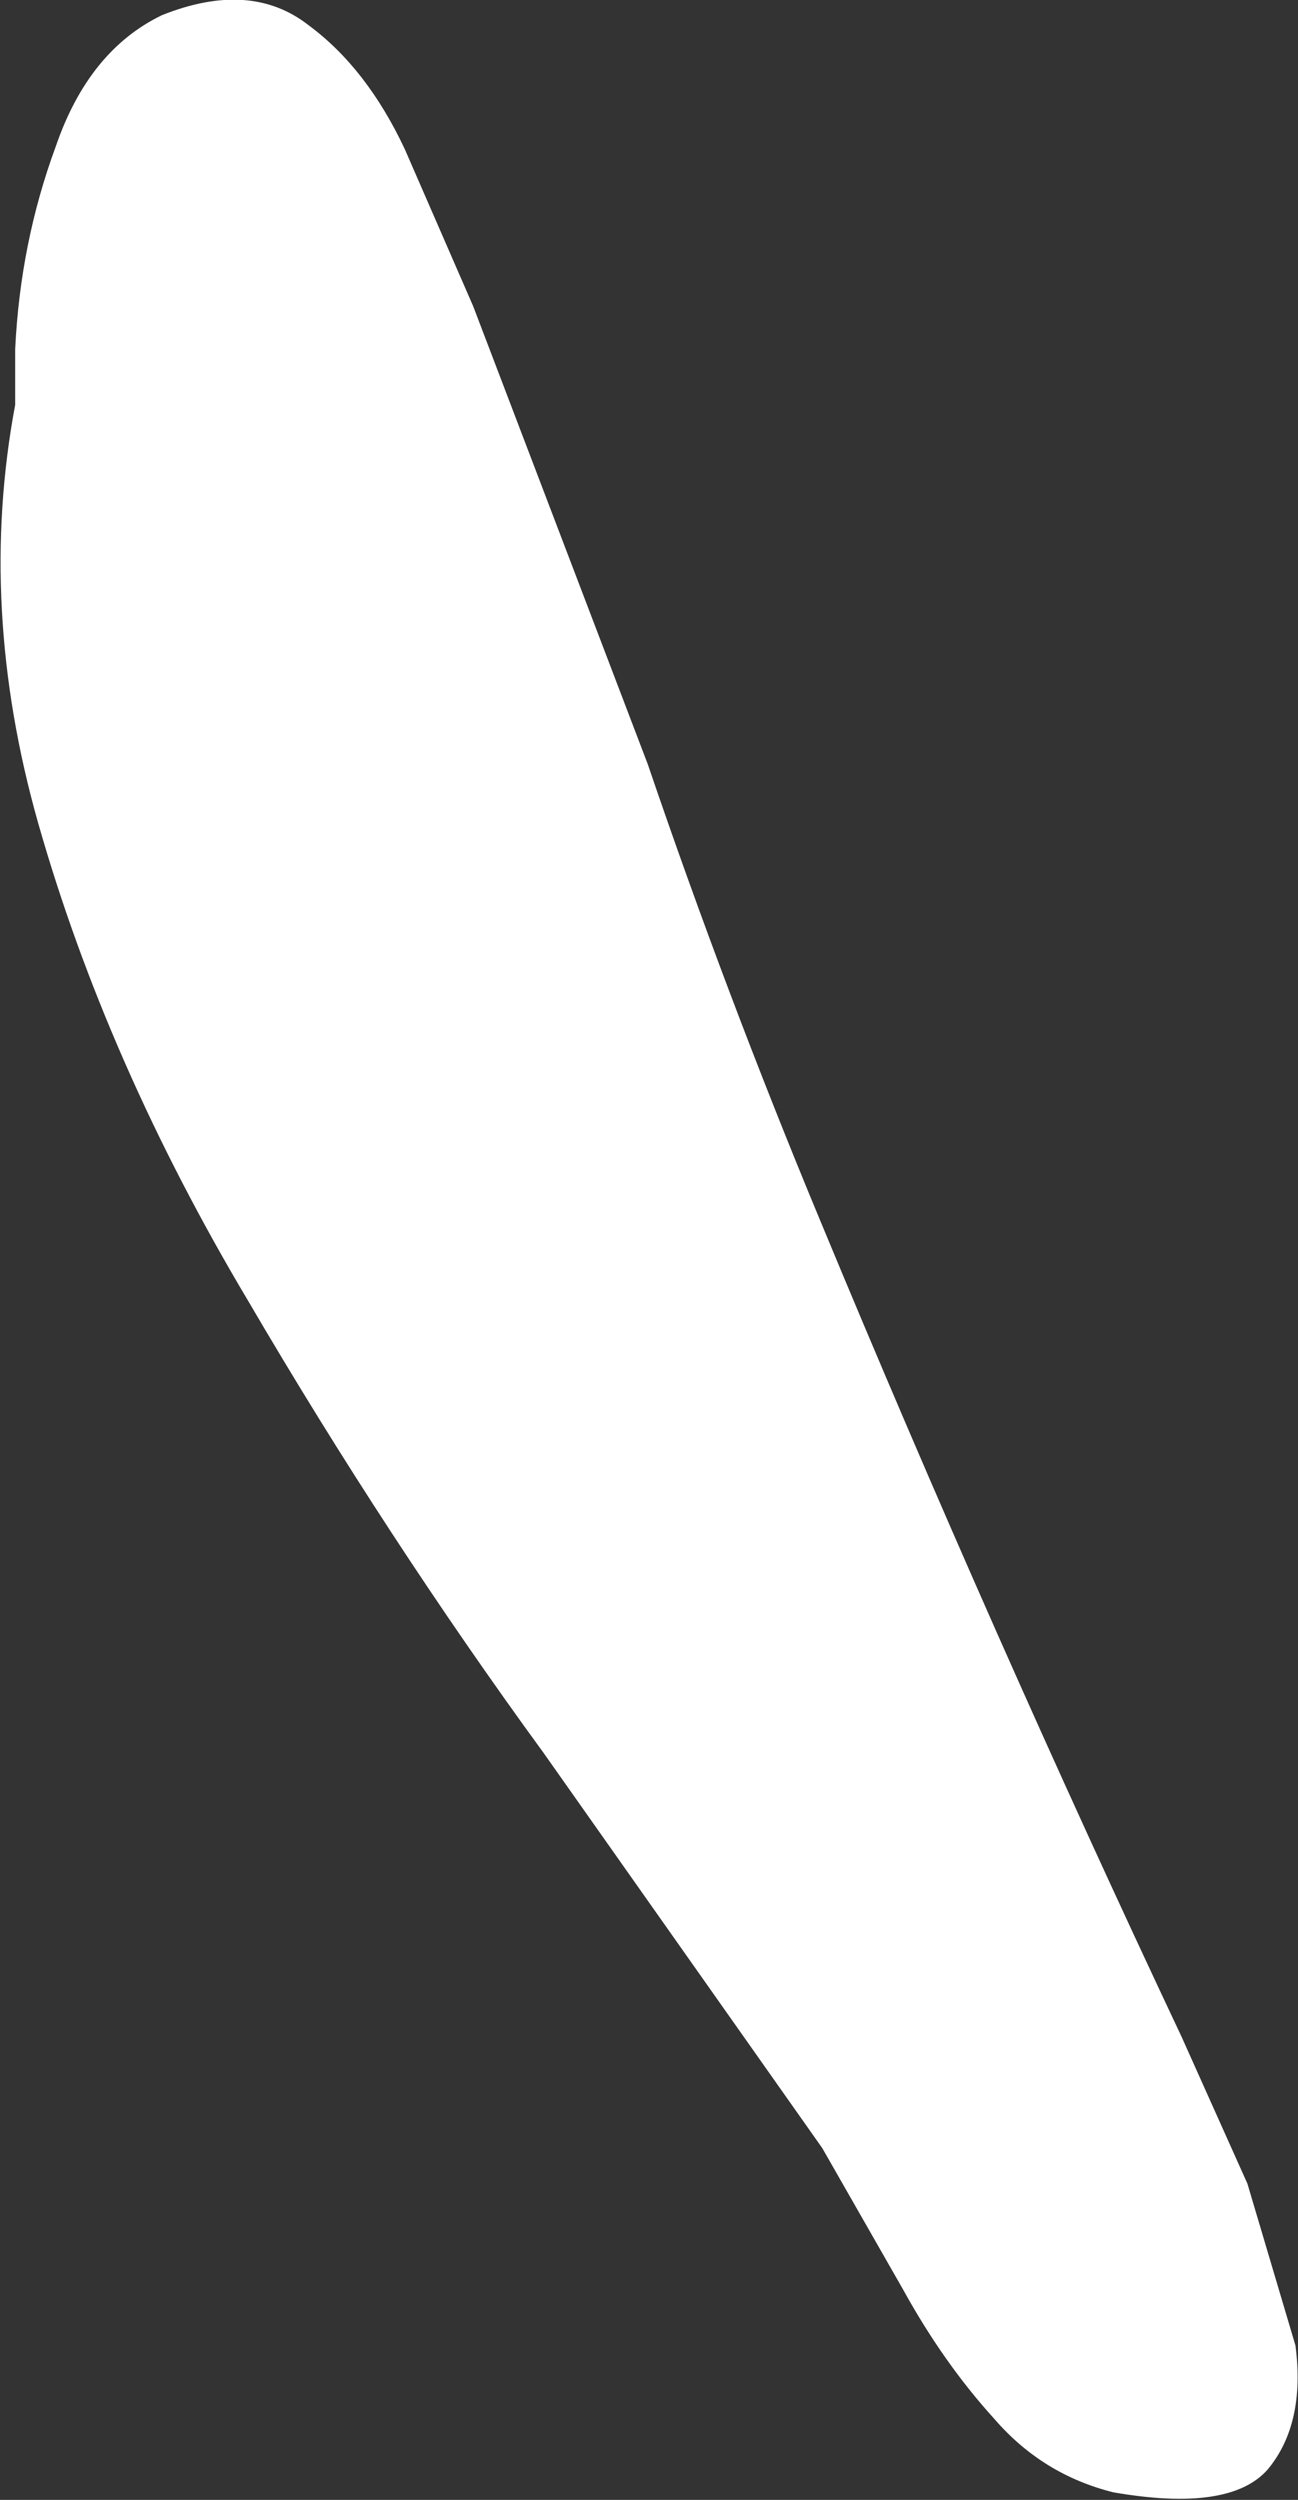 <?xml version="1.0" encoding="UTF-8" standalone="no"?>
<svg xmlns:xlink="http://www.w3.org/1999/xlink" height="49.4px" width="25.65px" xmlns="http://www.w3.org/2000/svg">
  <rect width="100%" height="100%" fill="#333333" stroke="none"/>
  <g transform="matrix(1.0, 0.0, 0.0, 1.0, 0.5, 0.15)">
    <path d="M0.6 2.75 Q1.25 0.85 2.7 0.15 4.45 -0.55 5.6 0.35 6.75 1.2 7.5 2.8 L8.85 5.9 12.3 14.95 Q13.85 19.5 15.7 23.95 19.1 32.15 22.85 40.1 L24.15 43.0 25.1 46.2 Q25.3 47.75 24.55 48.65 23.8 49.5 21.5 49.1 20.1 48.75 19.15 47.65 18.15 46.55 17.35 45.1 L15.75 42.3 10.25 34.5 Q7.15 30.25 4.4 25.55 1.6 20.85 0.25 16.1 -0.95 11.85 -0.2 7.85 L-0.2 6.75 Q-0.1 4.65 0.6 2.75" fill="#ffffff" fill-rule="evenodd" stroke="none"/>
  </g>
</svg>
